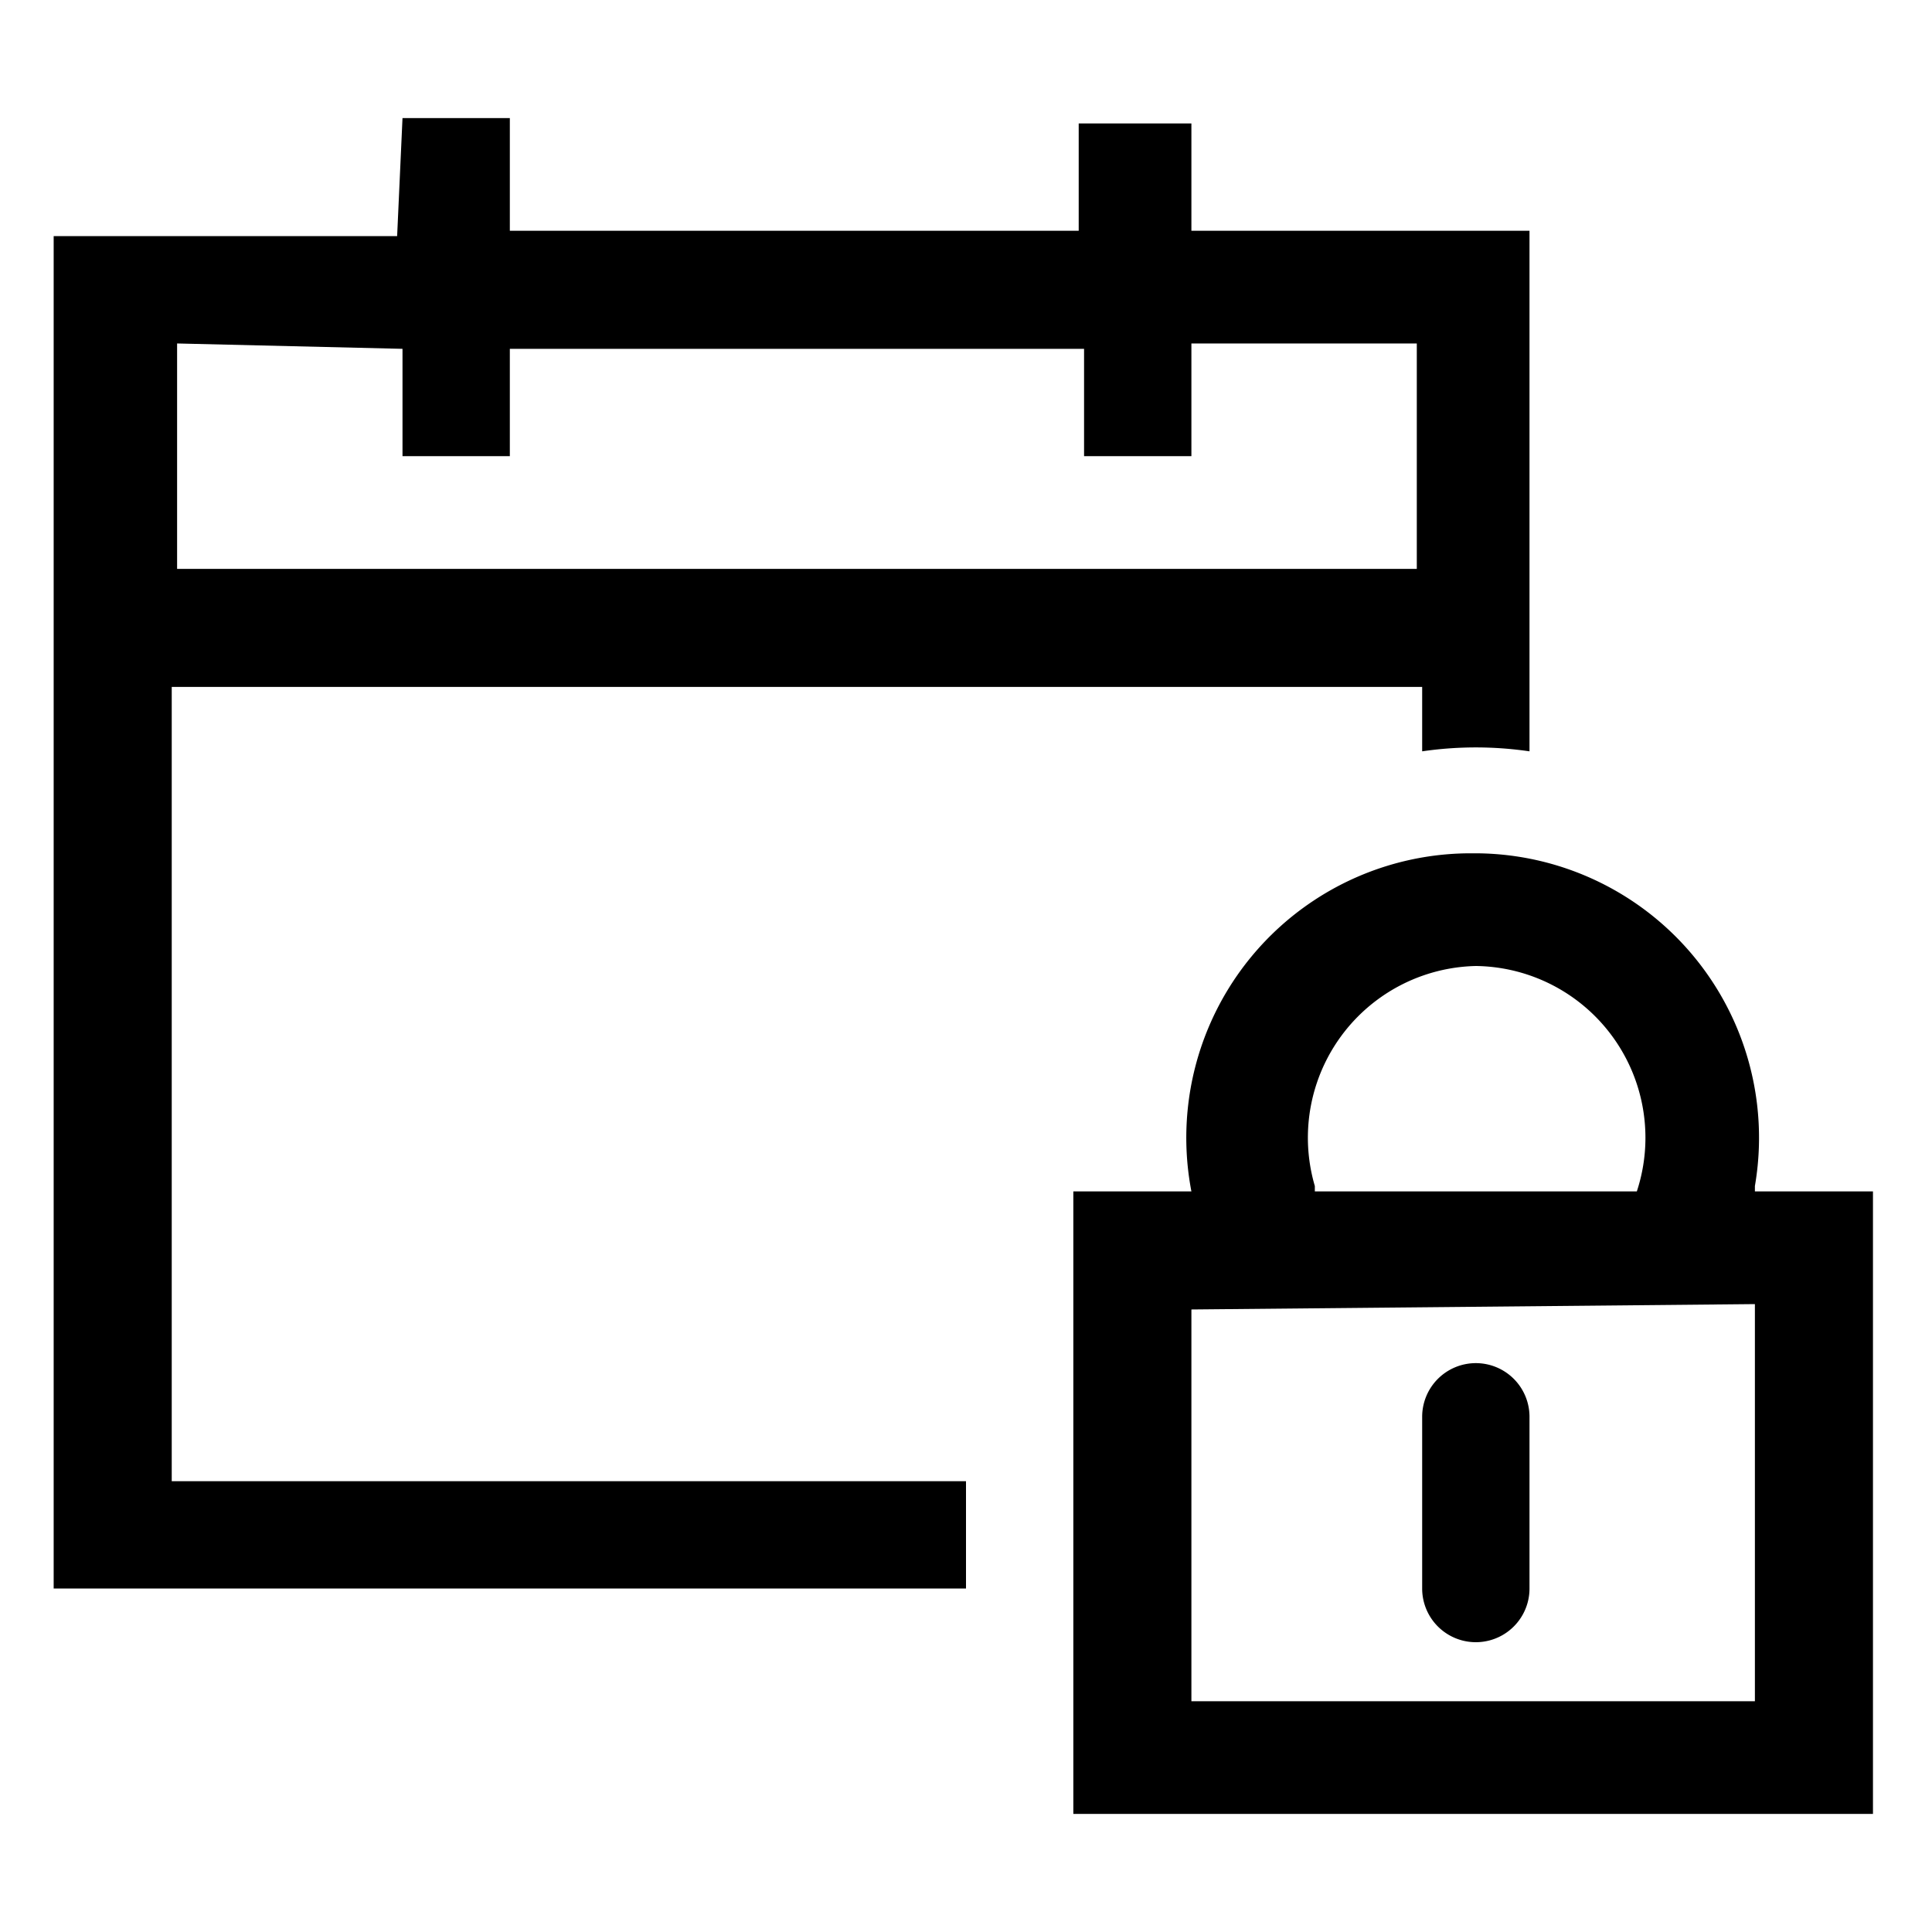 <svg xmlns="http://www.w3.org/2000/svg" width="36" height="36">
  <path d="M27.5 25.4a1 1 0 0 1 1 1v3.2a1 1 0 0 1-2 0v-3.2a1 1 0 0 1 1-1zm-5.3-1v7.3h10.5v-7.4zm5.3-6.4a3.2 3.2 0 0 0-3 4.1v.1h6a3.2 3.2 0 0 0-3-4.2zm0-2.1a5.3 5.3 0 0 1 5.2 6.2v.1h2.2v11.6H20V22.2h2.2a5.3 5.3 0 0 1 5.2-6.3zM3.3 6.4v4.2h23.1V6.4h-4.2v2.1h-2v-2H9.5v2H7.5v-2zm4.2-4.2h2v2.1h10.6v-2h2.1v2h6.3V14a6.9 6.9 0 0 0-2 0v-1.2H3.2v14.8H18v2H1V4.4h6.4z"/>
</svg>
